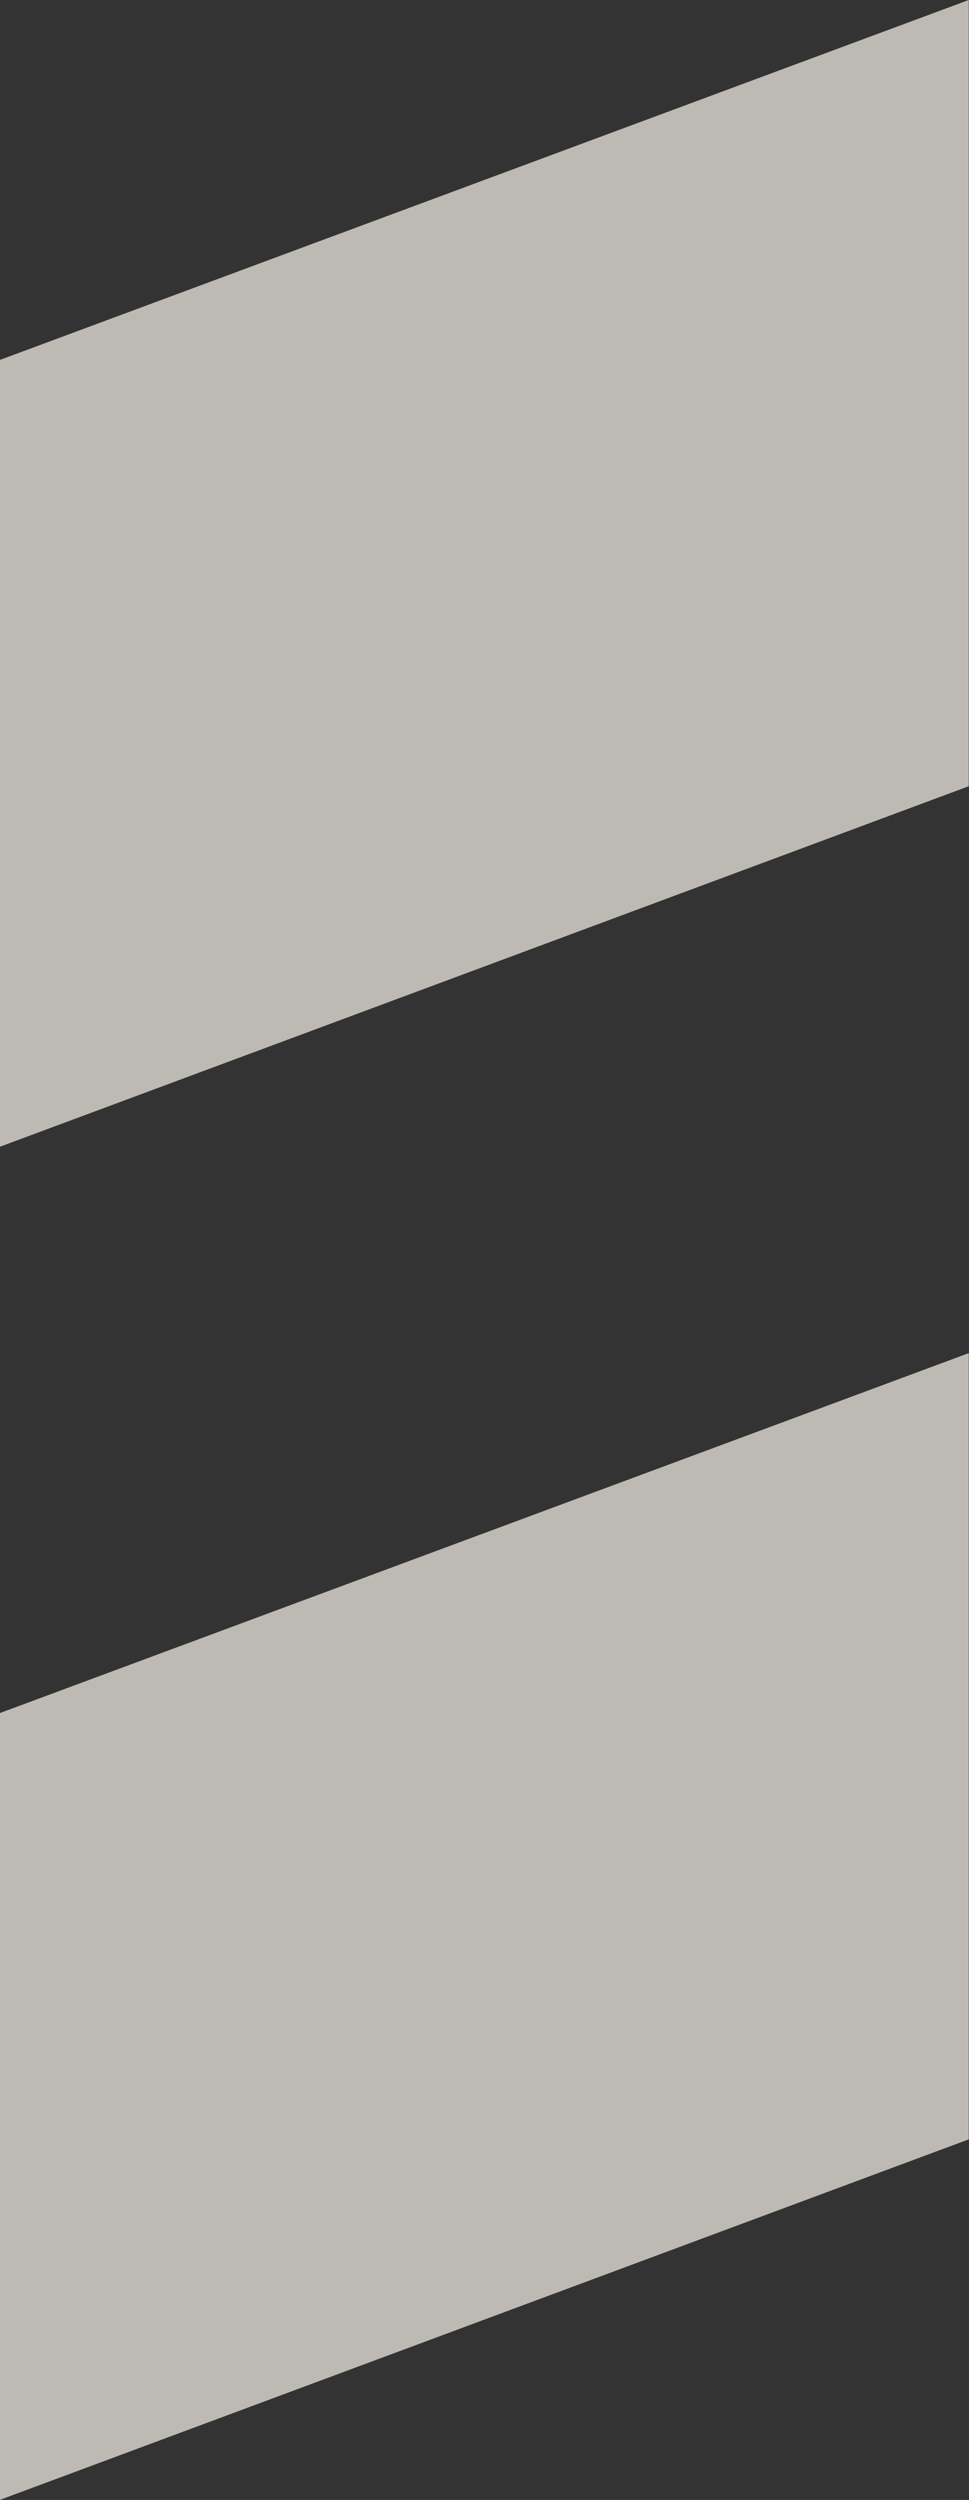 
<svg width="1691px" height="4362px" viewBox="0 0 1691 4362" version="1.1" xmlns="http://www.w3.org/2000/svg" xmlns:xlink="http://www.w3.org/1999/xlink">
    <rect x="0" y="0" width="1691" height="4362" fill="#333333" stroke="none"/>
    <g stroke="none" stroke-width="1" fill="none" fill-rule="evenodd" opacity="0.7">
        <g id="grupo-2212" fill="#F8F3EA" fill-rule="nonzero">
            <polygon id="Trazado_601" points="0 2000.831 1690.547 1371.865 1690.547 0 0 627.944"></polygon>
            <polygon id="Trazado_602" points="0 4361.831 1690.547 3732.865 1690.547 2361 0 2988.944"></polygon>
        </g>
    </g>
</svg>